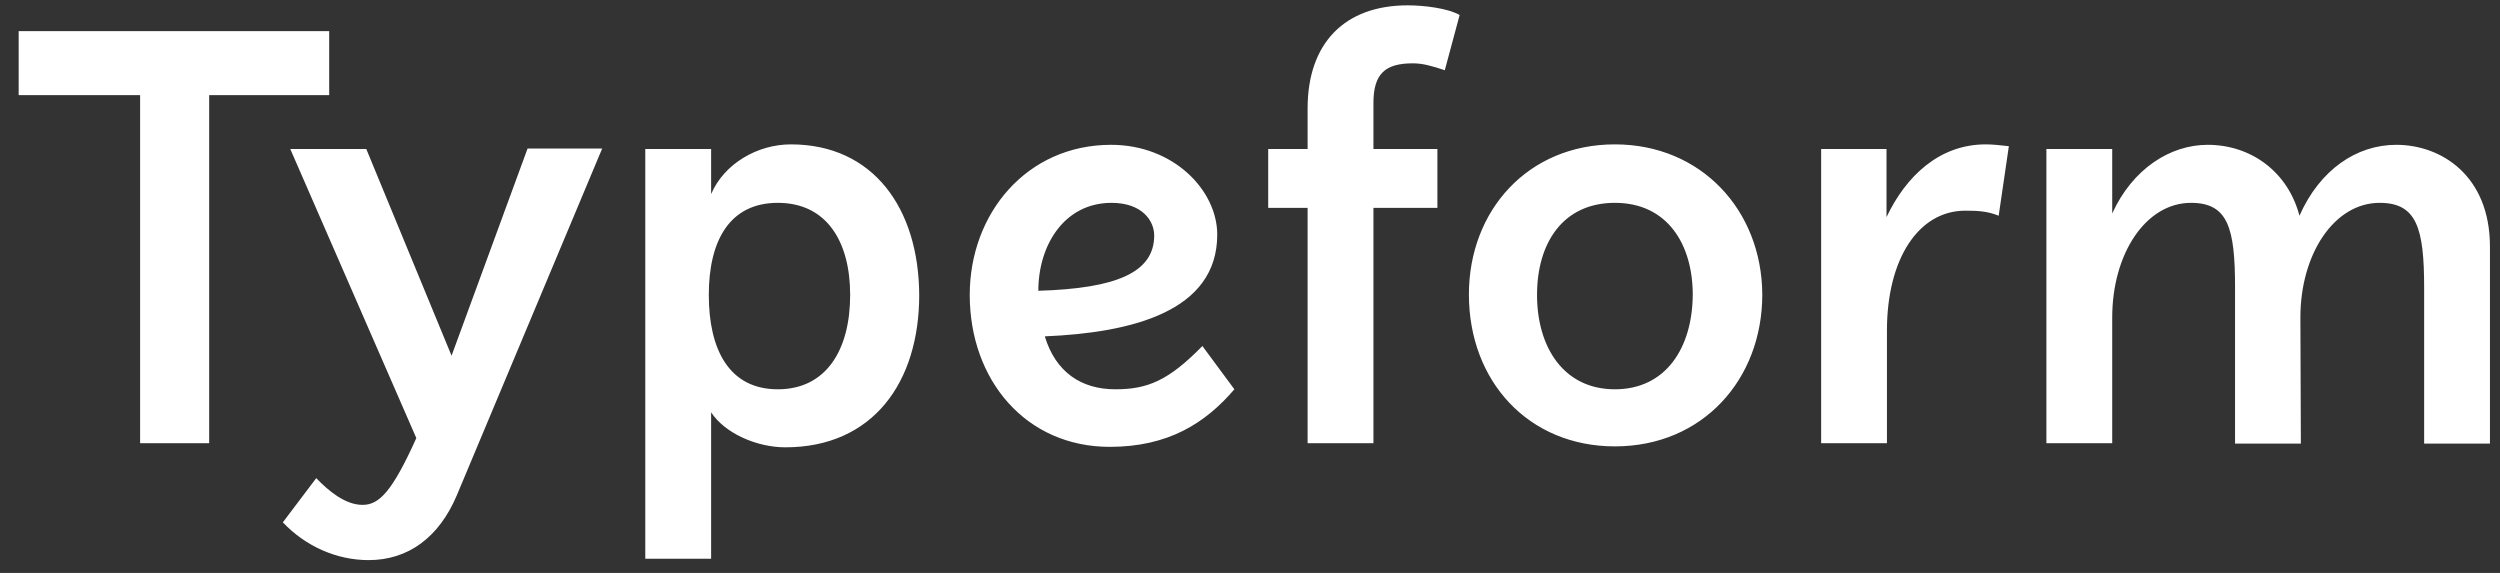 <svg width="96" height="22" viewBox="0 0 96 22" fill="none" xmlns="http://www.w3.org/2000/svg">
<rect x="0" y="0" width="96" height="22" fill="#333333" stroke="none"/>
<g clip-path="url(#clip0_878_2282)">
<path d="M62.012 14.949C60.037 14.949 59.022 13.323 59.022 11.325C59.022 9.327 60.019 7.789 62.012 7.789C64.041 7.789 65.002 9.398 65.002 11.325C64.984 13.358 63.97 14.949 62.012 14.949ZM42.684 7.789C43.84 7.789 44.321 8.461 44.321 9.044C44.321 10.459 42.88 11.077 39.872 11.166C39.872 9.415 40.868 7.789 42.684 7.789ZM29.869 14.949C28.001 14.949 27.218 13.429 27.218 11.325C27.218 9.239 28.018 7.789 29.869 7.789C31.756 7.789 32.646 9.292 32.646 11.325C32.646 13.446 31.72 14.949 29.869 14.949ZM14.065 5.721H11.146L15.987 16.823C15.062 18.874 14.563 19.387 13.923 19.387C13.246 19.387 12.606 18.838 12.143 18.361L10.861 20.058C11.734 20.978 12.926 21.508 14.154 21.508C15.685 21.508 16.859 20.624 17.536 19.033L23.124 5.703H20.259L17.34 13.659L14.065 5.721ZM91.378 7.789C92.802 7.789 93.087 8.761 93.087 11.042V17.035H95.614V9.469C95.614 6.746 93.745 5.561 92.019 5.561C90.489 5.561 89.083 6.516 88.299 8.284C87.854 6.587 86.43 5.561 84.775 5.561C83.334 5.561 81.892 6.481 81.109 8.196V5.721H78.582V17.018H81.109V12.191C81.109 9.751 82.391 7.789 84.135 7.789C85.559 7.789 85.826 8.761 85.826 11.042V17.035H88.353L88.335 12.191C88.335 9.751 89.634 7.789 91.378 7.789ZM71.212 5.721H69.932V17.018H72.459V12.686C72.459 9.946 73.67 8.09 75.467 8.09C75.93 8.09 76.321 8.107 76.749 8.284L77.14 5.614C76.82 5.579 76.535 5.544 76.25 5.544C74.471 5.544 73.189 6.764 72.442 8.337V5.721H71.212ZM62.012 5.544C58.666 5.544 56.406 8.09 56.406 11.307C56.406 14.649 58.702 17.141 62.012 17.141C65.376 17.141 67.672 14.578 67.672 11.307C67.654 8.072 65.323 5.544 62.012 5.544ZM42.826 14.949C41.509 14.949 40.53 14.277 40.121 12.916C43.467 12.775 46.742 11.961 46.742 9.009C46.742 7.312 45.069 5.561 42.666 5.561C39.427 5.561 37.238 8.196 37.238 11.325C37.238 14.595 39.391 17.159 42.613 17.159C44.855 17.159 46.279 16.257 47.4 14.949L46.172 13.287C44.873 14.613 44.072 14.949 42.826 14.949ZM30.368 5.544C29.086 5.544 27.805 6.286 27.307 7.453V5.721H24.779V21.455H27.307V15.833C27.84 16.646 29.069 17.177 30.154 17.177C33.518 17.177 35.298 14.684 35.298 11.325C35.28 8.001 33.536 5.544 30.368 5.544ZM12.641 1.195H0.717V3.652H5.38V17.018H8.032V3.652H12.641V1.195ZM50.212 5.721H48.699V7.983H50.212V17.018H52.74V7.983H55.196V5.721H52.74V3.953C52.74 2.821 53.203 2.432 54.252 2.432C54.644 2.432 55 2.538 55.48 2.697L56.05 0.576C55.587 0.311 54.662 0.205 54.056 0.205C51.636 0.205 50.212 1.654 50.212 4.165V5.721Z" fill="white"/>
</g>
<defs>
<clipPath id="clip0_878_2282">
<rect width="94.897" height="21.303" fill="white" transform="translate(0.717 0.205)"/>
</clipPath>
</defs>
</svg>
